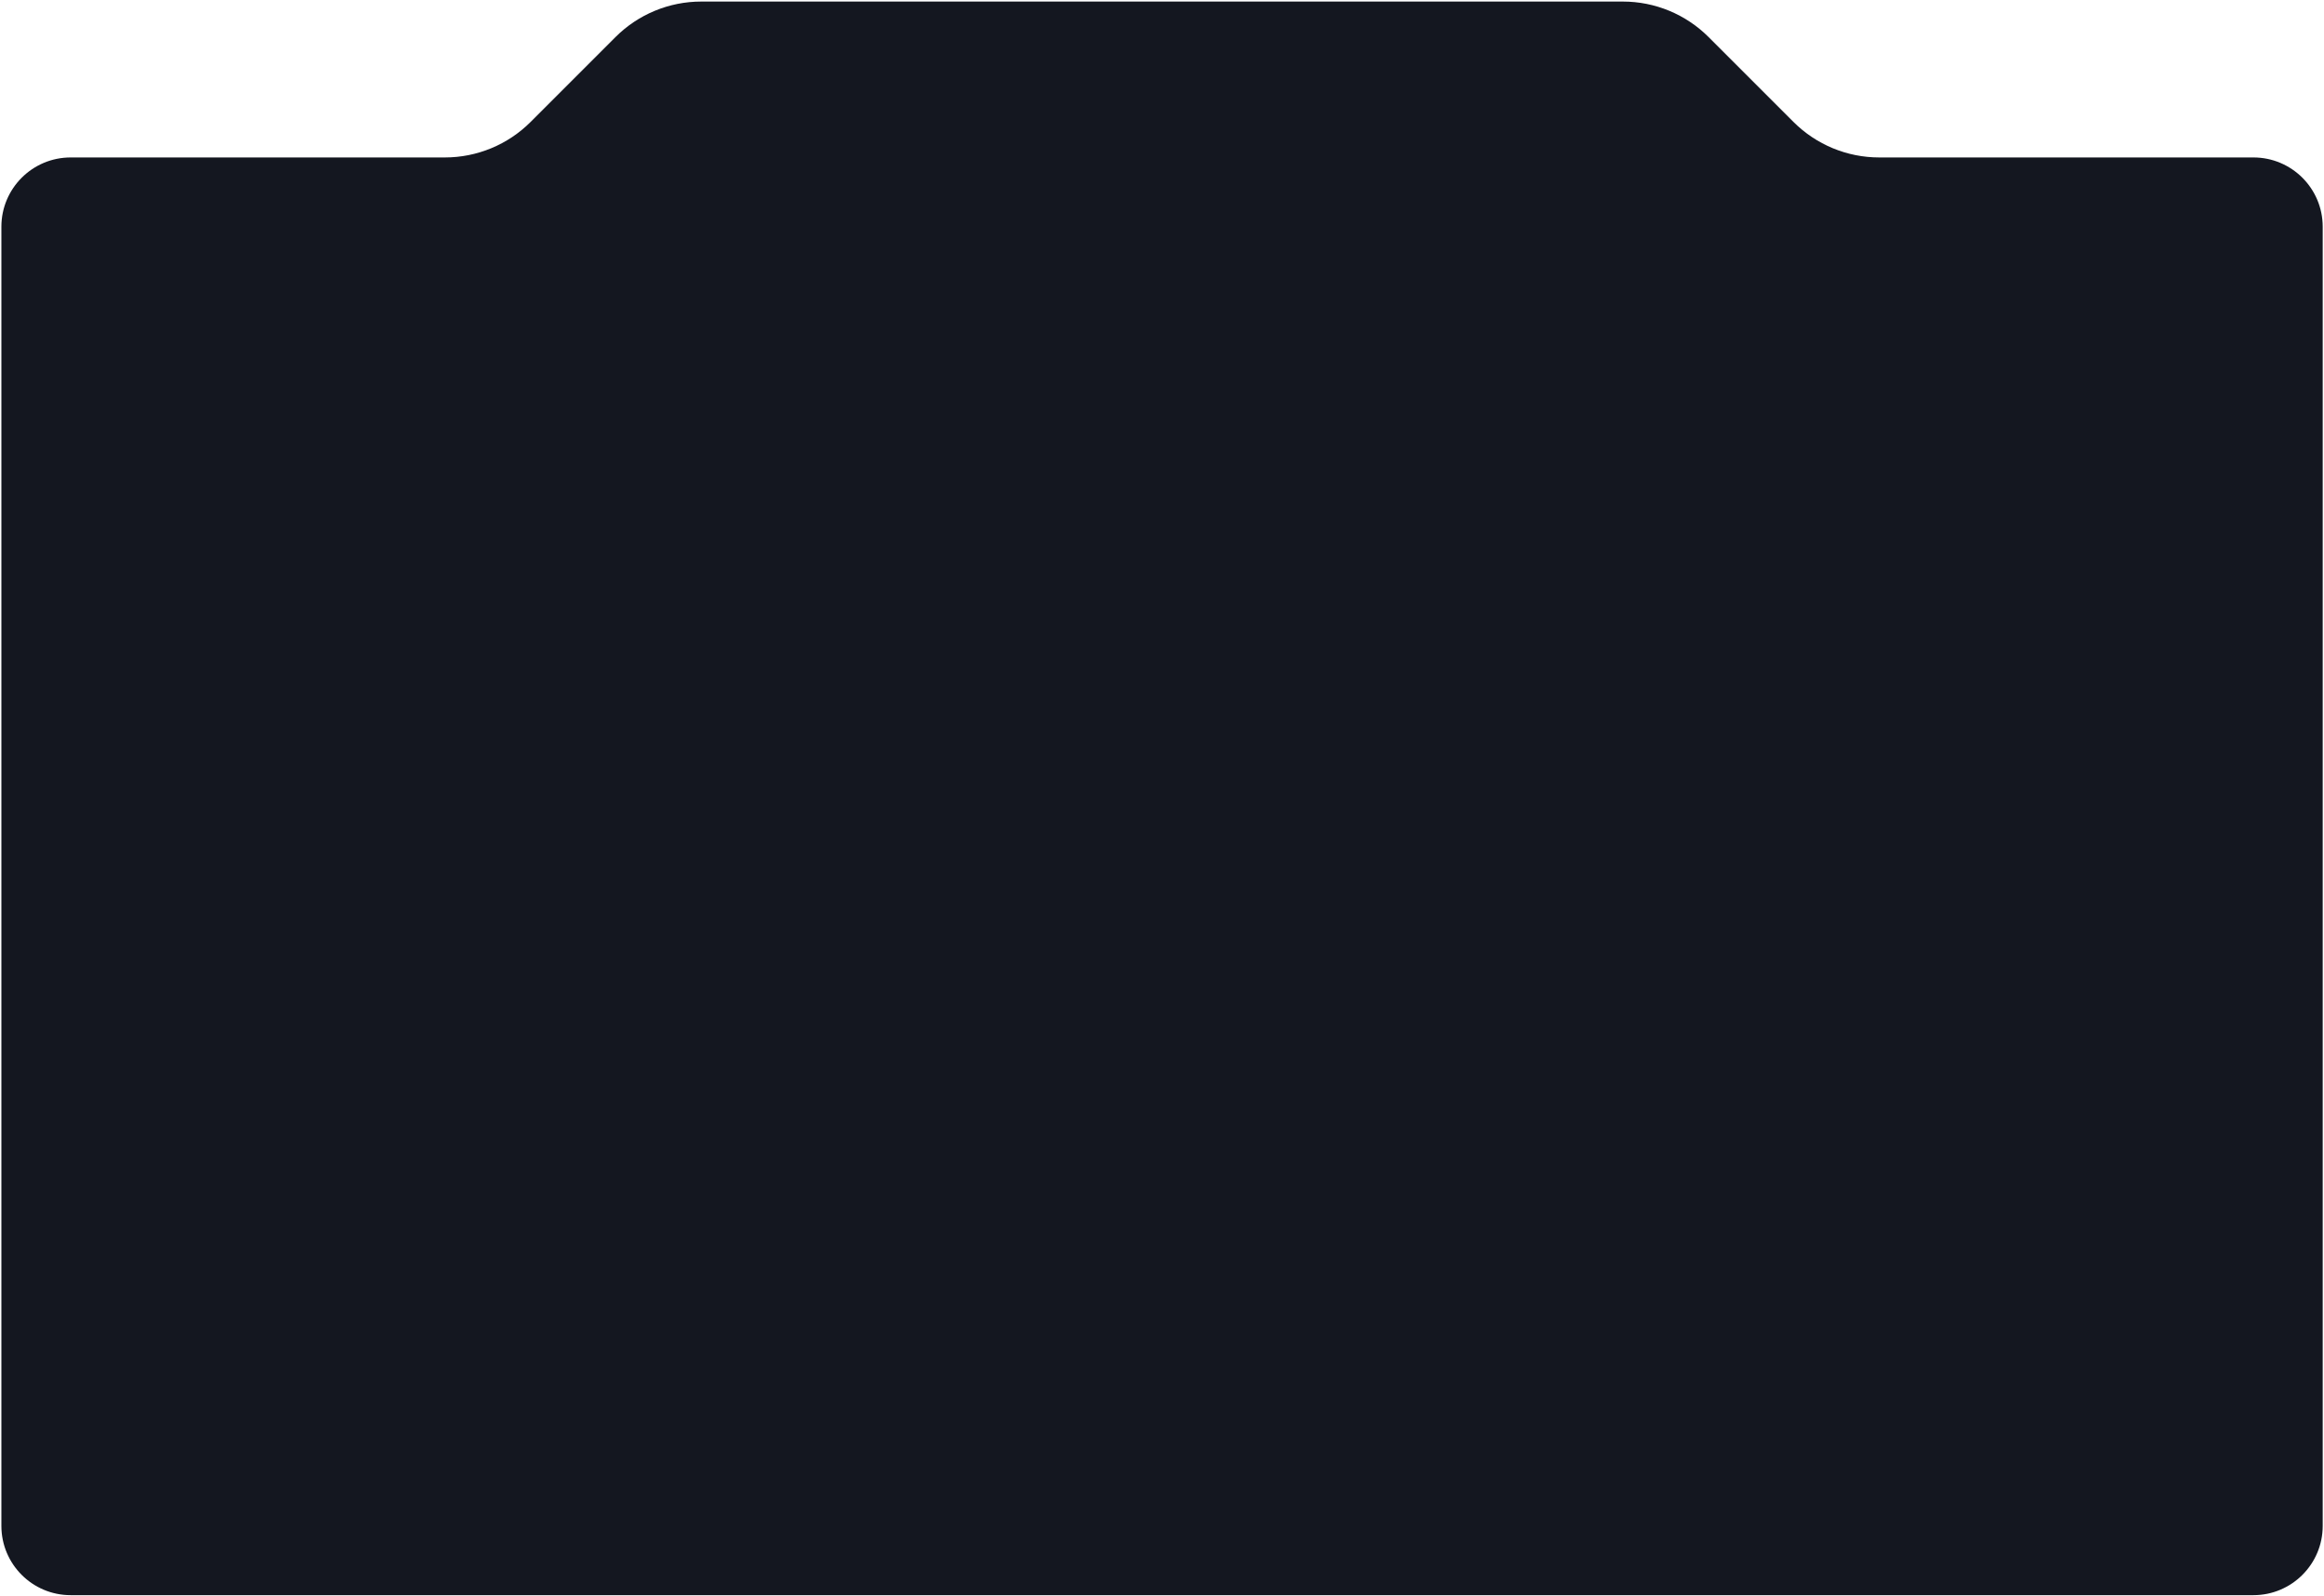 <?xml version="1.0" encoding="UTF-8"?> <svg xmlns="http://www.w3.org/2000/svg" width="1118" height="768" viewBox="0 0 1118 768" fill="none"><g filter="url(#filter0_b_5182_12558)"><path d="M0.668 734.109C0.668 752.519 15.593 767.443 34.003 767.443H1084.04C1102.45 767.443 1117.38 752.519 1117.38 734.109V109.086C1117.38 90.676 1102.45 75.752 1084.04 75.752H904.03C888.559 75.752 873.721 69.606 862.781 58.666L821.95 17.835C811.01 6.895 796.172 0.749 780.701 0.749H337.343C321.871 0.749 307.034 6.895 296.093 17.835L255.263 58.666C244.323 69.606 229.485 75.752 214.013 75.752H34.003C15.593 75.752 0.668 90.676 0.668 109.086V734.109Z" fill="#141720"></path></g><defs><filter id="filter0_b_5182_12558" x="-19.332" y="-19.252" width="1156.71" height="806.696" filterUnits="userSpaceOnUse" color-interpolation-filters="sRGB"><feFlood flood-opacity="0" result="BackgroundImageFix"></feFlood><feGaussianBlur in="BackgroundImageFix" stdDeviation="10"></feGaussianBlur><feComposite in2="SourceAlpha" operator="in" result="effect1_backgroundBlur_5182_12558"></feComposite><feBlend mode="normal" in="SourceGraphic" in2="effect1_backgroundBlur_5182_12558" result="shape"></feBlend></filter></defs></svg> 